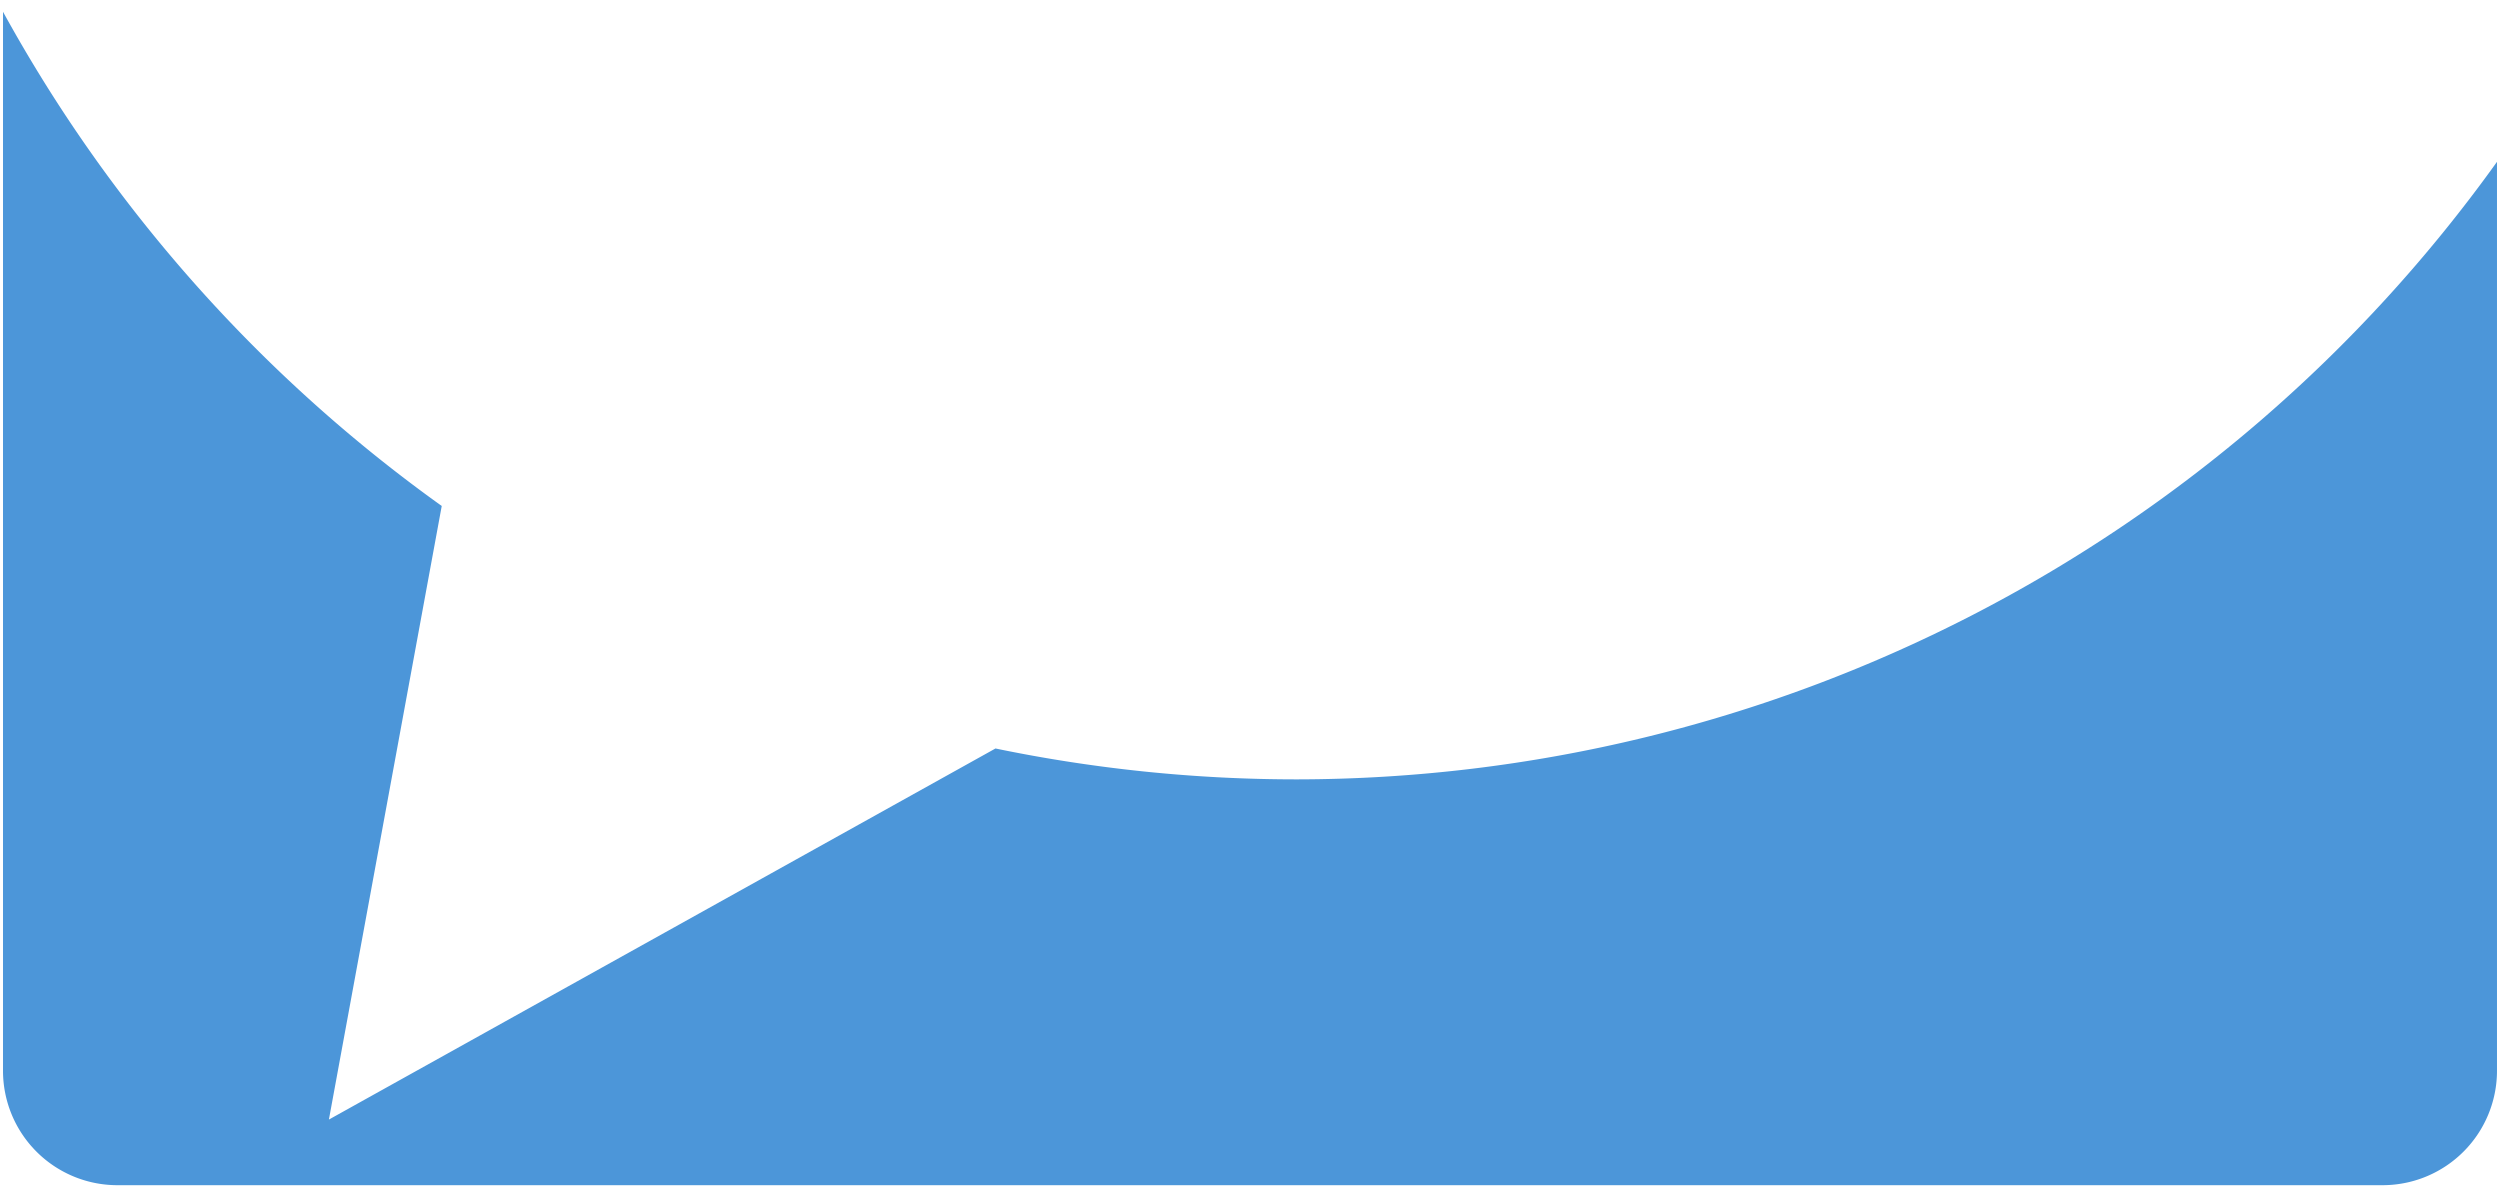 <svg xmlns="http://www.w3.org/2000/svg" width="415.131" height="197.302" viewBox="0 0 415.131 197.302">
  <g id="Group_2563" data-name="Group 2563" transform="translate(-29.395 -360.15)">
    <path id="Intersection_1" data-name="Intersection 1" d="M6804.875-1011.069a19,19,0,0,1-18.739-19v-175.847a247.2,247.2,0,0,0,72.852,82.063l-18.737,101.889,110.688-61.62a246.568,246.568,0,0,0,50.087,5.13A245.5,245.5,0,0,0,7200.268-1181v150.93a19,19,0,0,1-18.739,19Z" transform="translate(-6756.242 1568.021)" fill="#4C96D9" stroke="rgba(0,0,0,0)" stroke-miterlimit="10" stroke-width="1"/>
  </g>
</svg>
